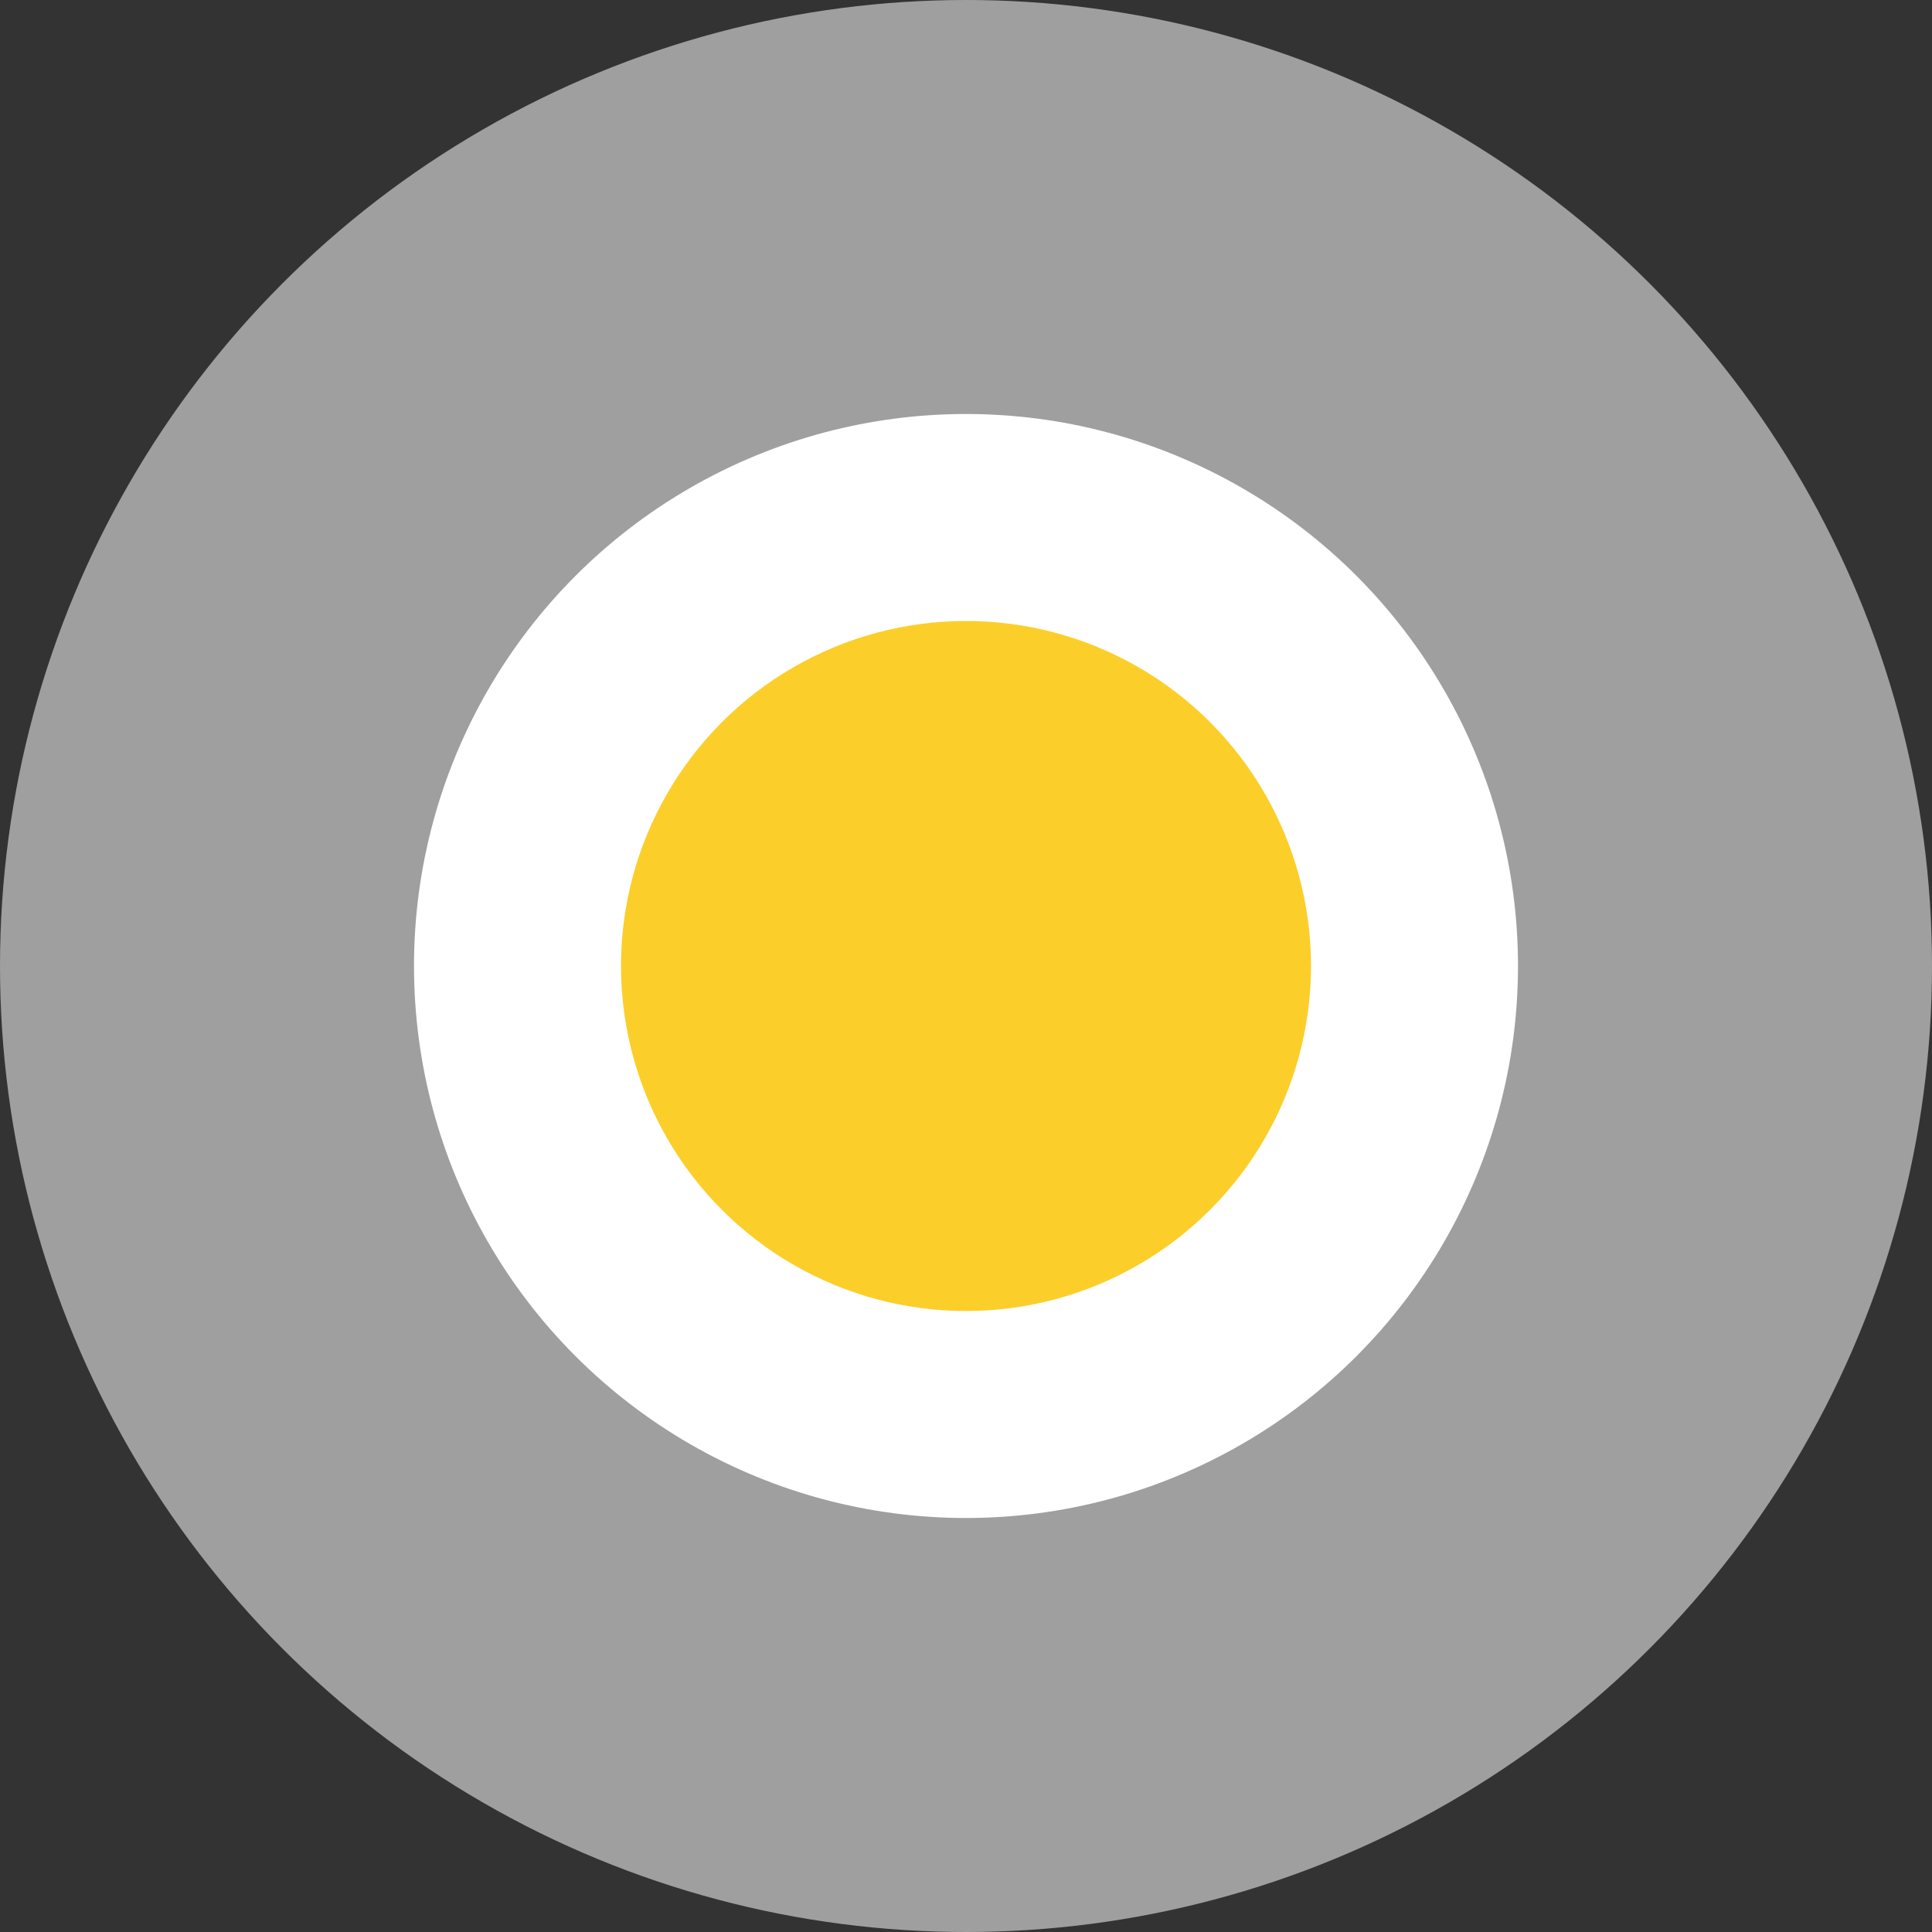<svg xmlns="http://www.w3.org/2000/svg" width="28" height="28" viewBox="0 0 28 28">
  <rect x="0" y="0" width="28" height="28" fill="#333333" stroke="none"/>
  <g id="Group_14" data-name="Group 14" transform="translate(-693 -4386)">
    <circle id="Ellipse_23" data-name="Ellipse 23" cx="14" cy="14" r="14" transform="translate(693 4386)" fill="#fff" opacity="0.53"/>
    <circle id="Ellipse_21" data-name="Ellipse 21" cx="8" cy="8" r="8" transform="translate(699 4392)" fill="#fff"/>
    <circle id="Ellipse_22" data-name="Ellipse 22" cx="5" cy="5" r="5" transform="translate(702 4395)" fill="#fcce29"/>
  </g>
</svg>
